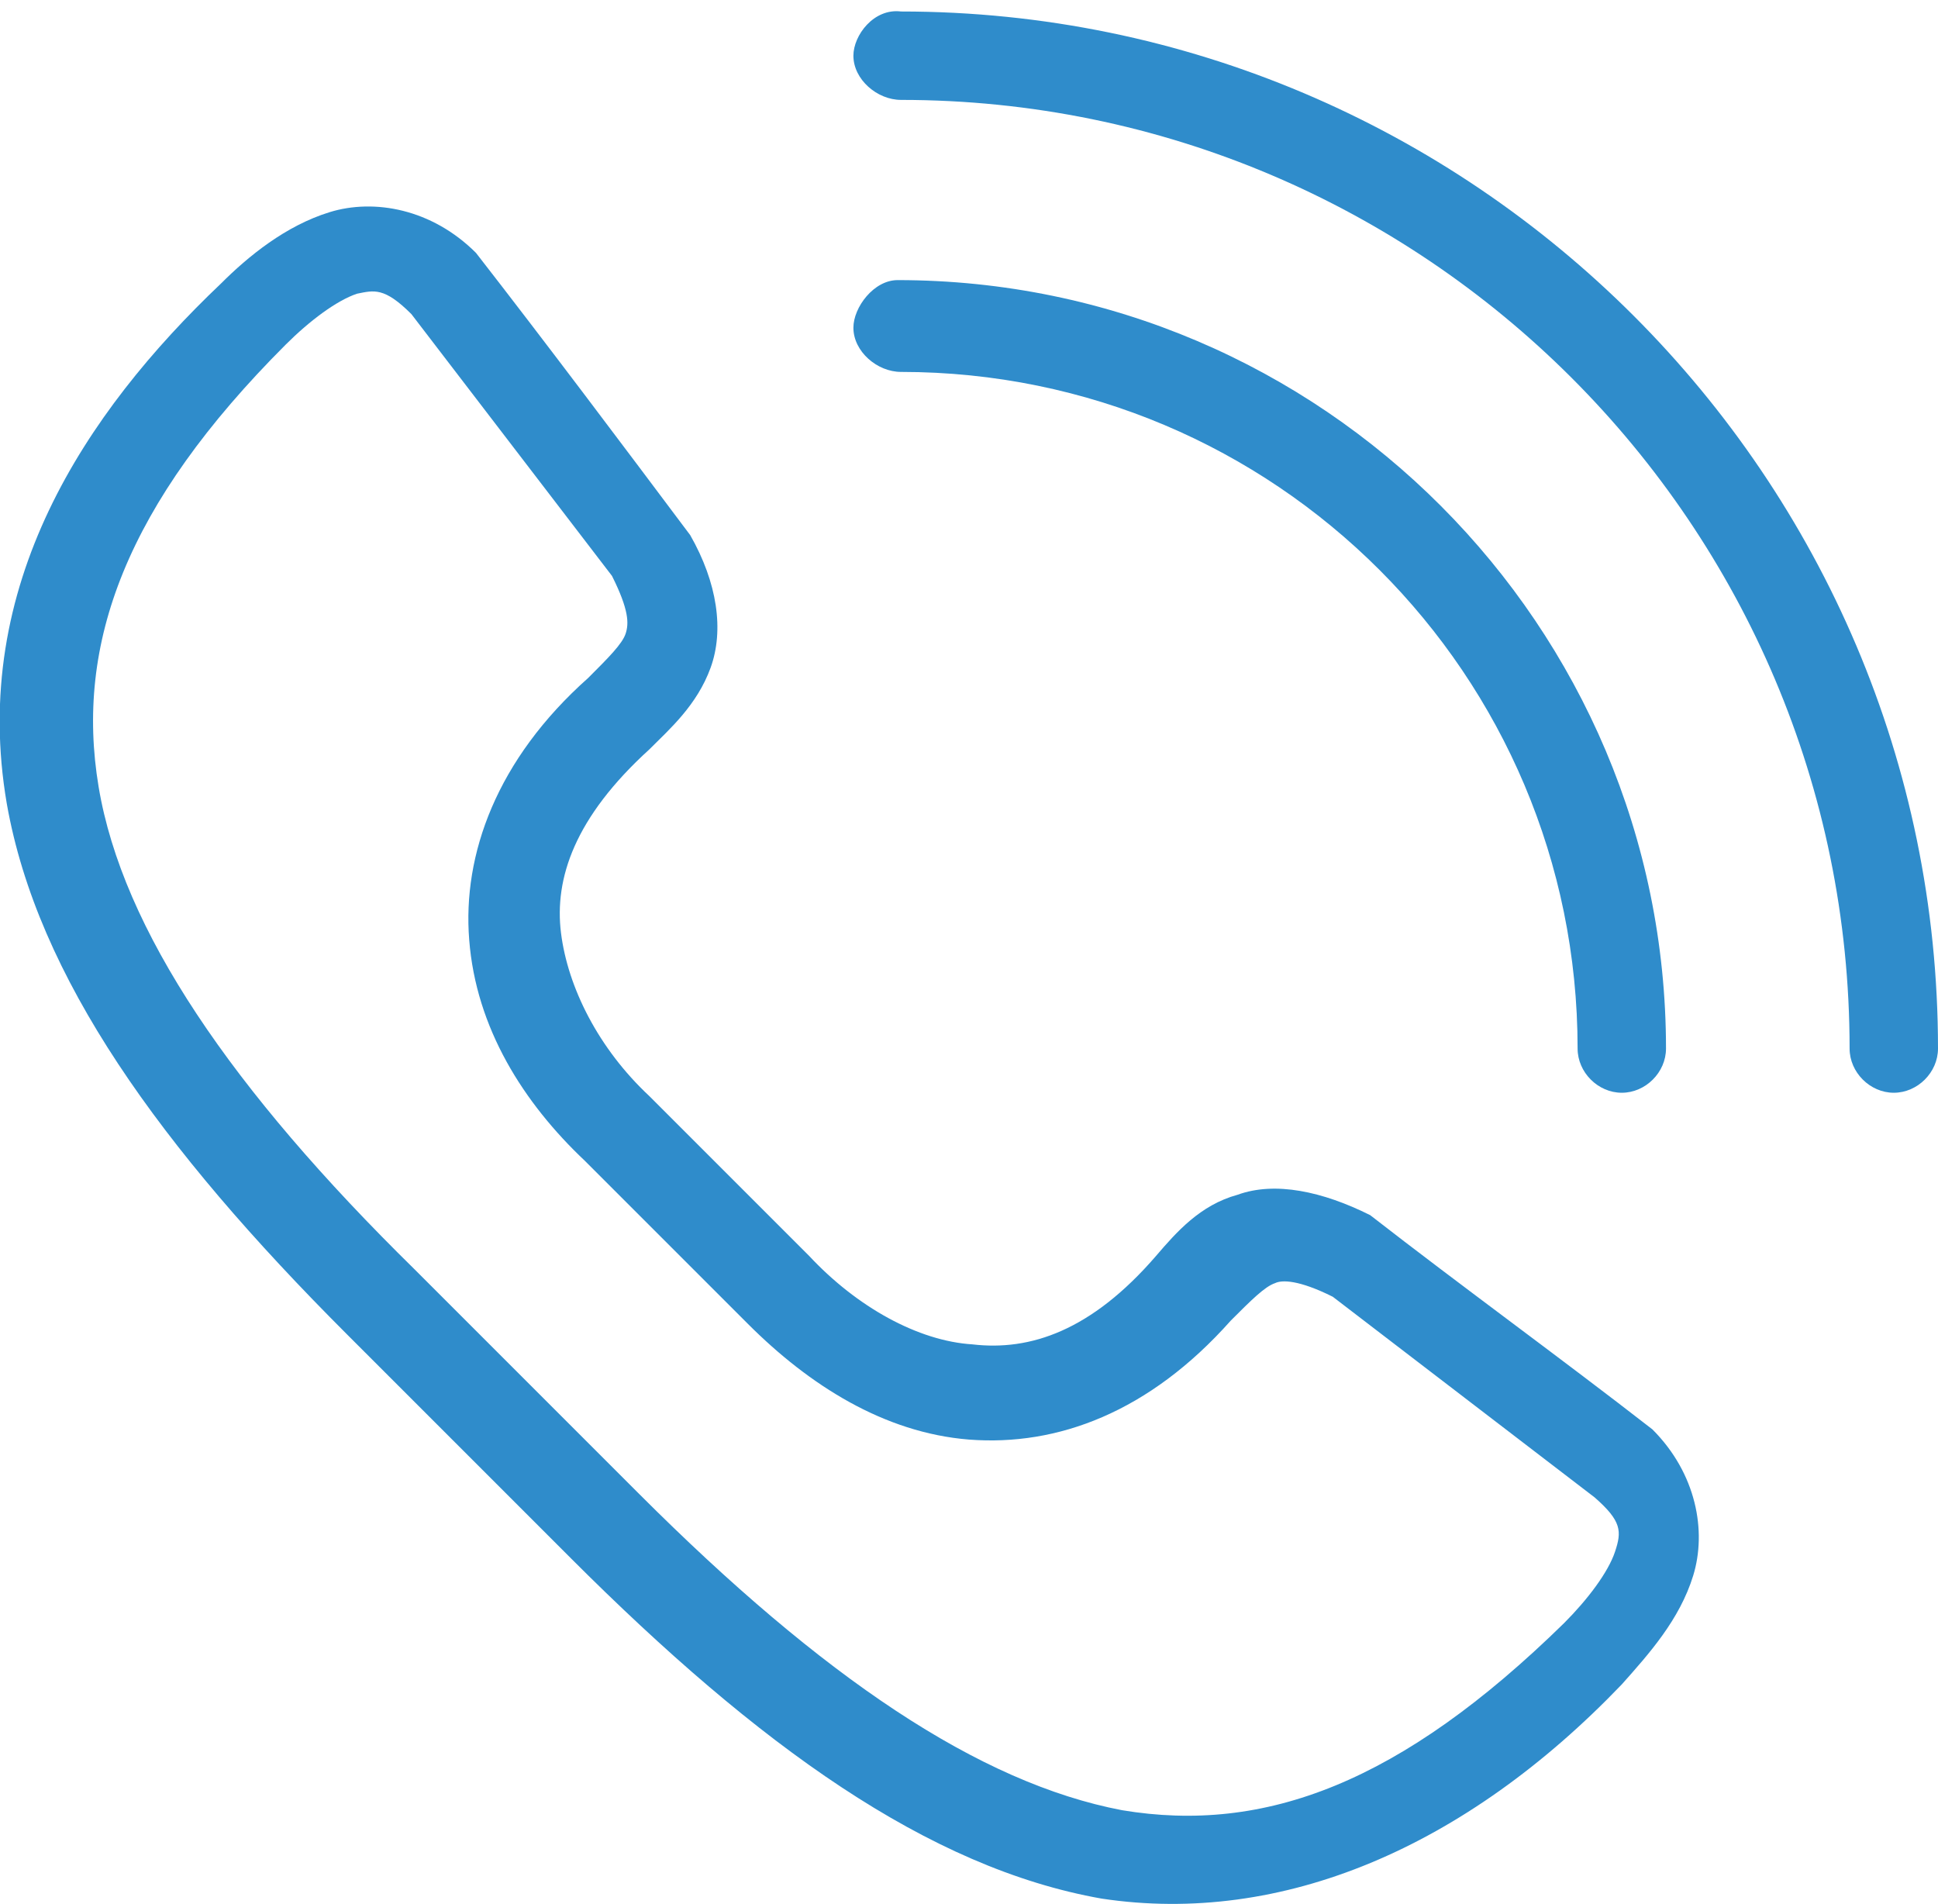 <?xml version="1.0" encoding="utf-8"?>
<!-- Generator: Adobe Illustrator 18.1.1, SVG Export Plug-In . SVG Version: 6.00 Build 0)  -->
<svg version="1.1" id="Warstwa_1" xmlns="http://www.w3.org/2000/svg" xmlns:xlink="http://www.w3.org/1999/xlink" x="0px" y="0px"
	 width="57px" height="56px" viewBox="0 0 57 56" enable-background="new 0 0 57 56" xml:space="preserve">
<g transform="translate(0,-952.362)">
	<g transform="translate(-927,1103)">
		<path fill="#2F8CCB" d="M950.8-113.7c1.4,1.5,3.2,2.5,4.8,2.6c1.7,0.2,3.5-0.4,5.4-2.6c0.6-0.7,1.3-1.5,2.4-1.8
			c1.1-0.4,2.5-0.1,3.9,0.6c2.7,2.1,5.6,4.2,8.3,6.3c1.3,1.3,1.6,3,1.2,4.3c-0.4,1.3-1.3,2.3-2.1,3.2c-4.6,4.8-10,7.1-15.3,6.3
			c-5.1-0.9-10.1-4.5-15.6-10c-2.4-2.4-4.2-4.2-6.6-6.6c-5.5-5.5-9.1-10.5-10-15.6c-1.1-6.4,2.3-11.5,6.3-15.3
			c0.8-0.8,1.9-1.7,3.2-2.1c1.3-0.4,3-0.1,4.3,1.2c2.1,2.7,4.2,5.5,6.3,8.3c0.8,1.4,1,2.8,0.6,3.9c-0.4,1.1-1.2,1.8-1.8,2.4
			c-2.2,2-2.8,3.8-2.6,5.4c0.2,1.6,1.1,3.4,2.6,4.8 M944.2-116.5c-1.8-1.7-3.2-3.9-3.4-6.5c-0.2-2.5,0.8-5.3,3.5-7.7
			c0.6-0.6,1-1,1.1-1.3c0.1-0.3,0.1-0.7-0.4-1.7l-5.9-7.7c-0.8-0.8-1.1-0.7-1.6-0.6c-0.6,0.2-1.4,0.8-2.1,1.5
			c-4.7,4.7-6.2,8.8-5.5,13c0.7,4.2,3.9,8.9,9.3,14.2c2.2,2.2,4.6,4.6,6.6,6.6c5.4,5.4,10,8.5,14.2,9.3c4.2,0.7,8.2-0.8,13-5.5
			c0.7-0.7,1.3-1.5,1.5-2.1c0.2-0.6,0.2-0.9-0.6-1.6l-7.7-5.9c-1-0.5-1.5-0.5-1.7-0.4c-0.3,0.1-0.7,0.5-1.3,1.1
			c-2.4,2.7-5.1,3.7-7.7,3.5c-2.5-0.2-4.7-1.6-6.5-3.4"/>
		<path fill="#2F8CCB" d="M952.1-149c0,0.7,0.7,1.3,1.4,1.3c15.4,0,27.9,12.5,27.9,27.9c0,0.7,0.6,1.3,1.3,1.3
			c0.7,0,1.3-0.6,1.3-1.3c0-16.8-13.7-30.5-30.5-30.5C952.7-150.4,952.1-149.6,952.1-149z M952.1-141c0,0.7,0.7,1.3,1.4,1.3
			c11,0,19.9,8.9,19.9,19.9c0,0.7,0.6,1.3,1.3,1.3c0.7,0,1.3-0.6,1.3-1.3c0-12.4-10.1-22.6-22.6-22.6
			C952.7-142.4,952.1-141.6,952.1-141L952.1-141z"/>
	</g>
</g>
</svg>
